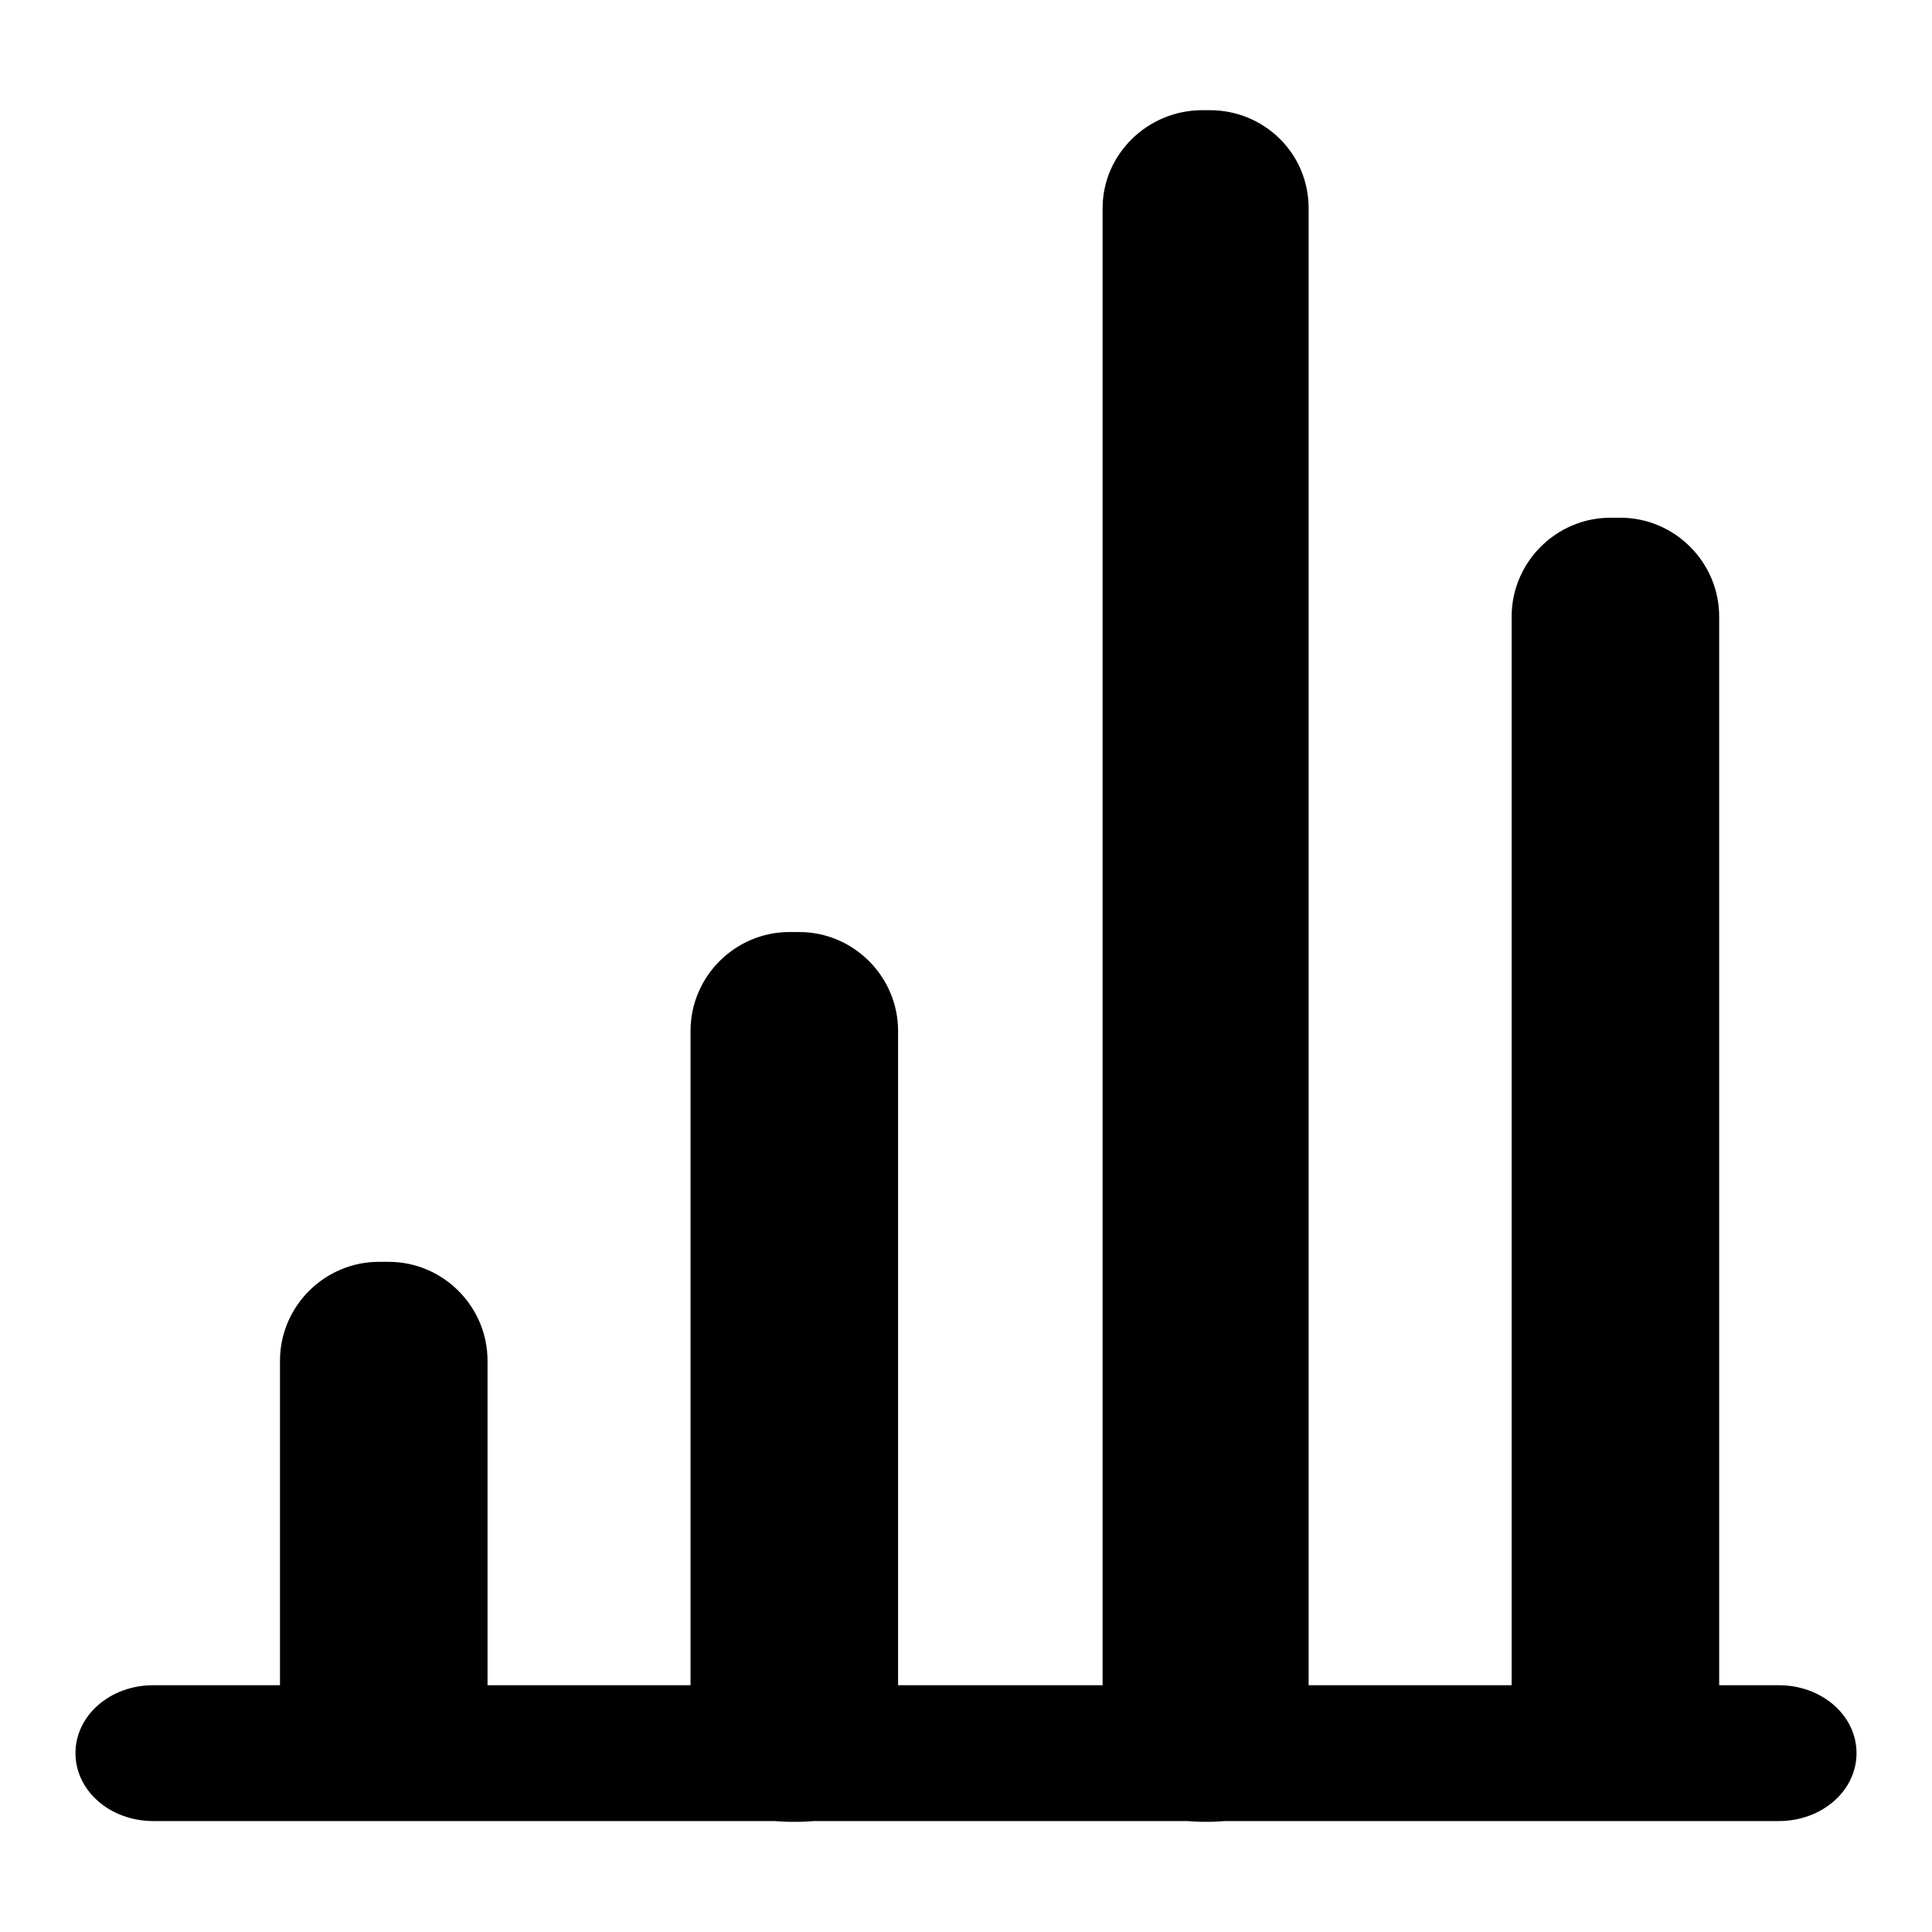 <?xml version="1.0" encoding="utf-8"?>
<!-- Svg Vector Icons : http://www.onlinewebfonts.com/icon -->
<!DOCTYPE svg PUBLIC "-//W3C//DTD SVG 1.1//EN" "http://www.w3.org/Graphics/SVG/1.1/DTD/svg11.dtd">
<svg version="1.1" xmlns="http://www.w3.org/2000/svg" xmlns:xlink="http://www.w3.org/1999/xlink" x="0px" y="0px" viewBox="0 0 256 256" enable-background="new 0 0 256 256" xml:space="preserve">
<g><g><path fill="#000000" d="M235.7,223.3c5.7,0,10.3,4,10.3,9l0,0c0,5-4.6,9-10.3,9H20.3c-5.7,0-10.3-4-10.3-9l0,0c0-5,4.6-9,10.3-9H235.7z"/><path fill="#000000" d="M119,228.3c0,7.2-5.9,13.1-13.1,13.1h-1.3c-7.2,0-13.1-5.9-13.1-13.1v-91.7c0-7.2,5.9-13.1,13.1-13.1h1.3c7.2,0,13.1,5.9,13.1,13.1L119,228.3L119,228.3z"/><path fill="#000000" d="M64.6,227c0,7.2-5.9,13.1-13.1,13.1h-1.3c-7.2,0-13.1-5.9-13.1-13.1v-46.7c0-7.2,5.9-13.1,13.1-13.1h1.3c7.2,0,13.1,5.9,13.1,13.1V227z"/><path fill="#000000" d="M227.8,227c0,7.2-5.9,13.1-13.1,13.1h-1.3c-7.2,0-13.1-5.9-13.1-13.1V81.7c0-7.2,5.9-13.1,13.1-13.1h1.3c7.2,0,13.1,5.9,13.1,13.1V227z"/><path fill="#000000" d="M173.4,228.4c0,7.2-5.9,13-13.1,13h-1c-7.2,0-13.2-5.7-13.2-13V27.6c0-7.2,6-13,13.2-13h1c7.2,0,13.1,5.7,13.1,13V228.4z"/></g></g>
</svg>